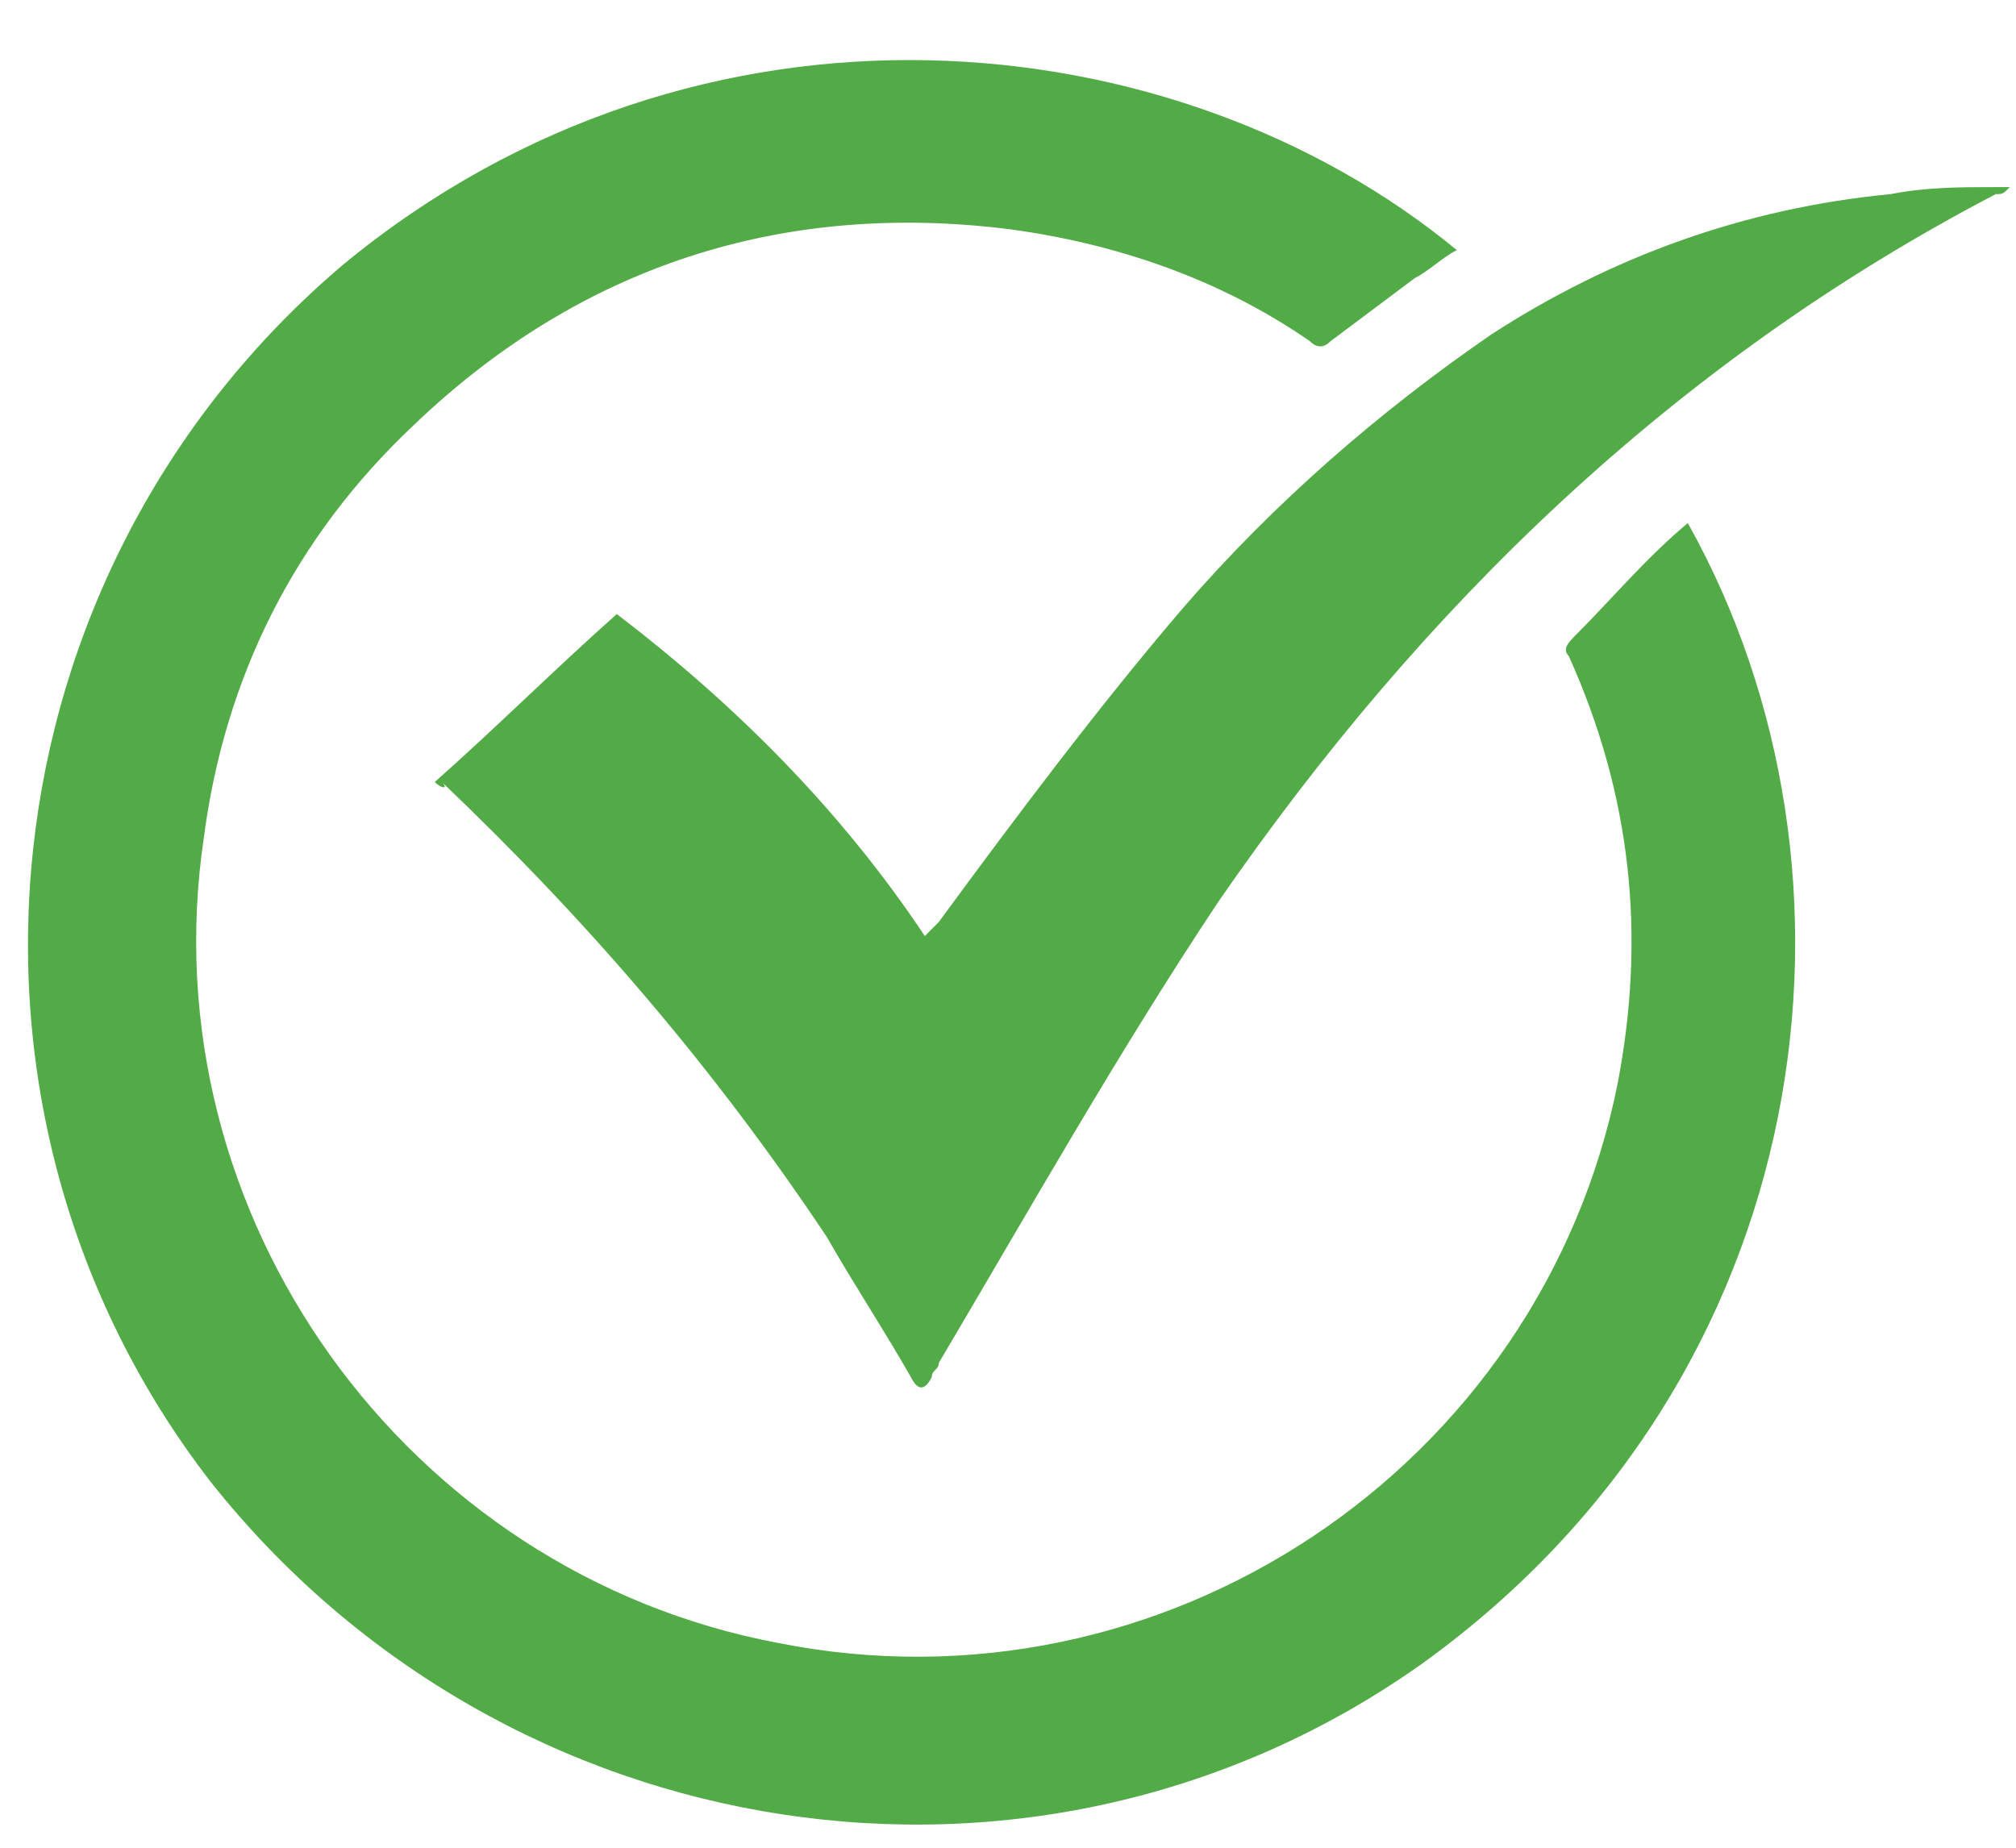<svg width="24" height="22" viewBox="0 0 24 22" fill="none" xmlns="http://www.w3.org/2000/svg">
<g clip-path="url(#clip0_372_9728)">
<path d="M20.093 6.228C22.426 10.395 21.676 16.395 16.926 19.811C12.342 23.061 6.009 22.061 2.509 17.645C-0.908 13.228 -0.241 6.811 4.092 3.145C8.342 -0.355 14.009 0.228 17.343 2.978C17.176 3.061 17.009 3.228 16.843 3.311C16.509 3.561 16.176 3.811 15.842 4.061C15.759 4.145 15.676 4.145 15.592 4.061C14.509 3.311 13.259 2.895 12.009 2.728C9.342 2.395 6.926 3.145 4.926 5.061C3.509 6.395 2.676 8.061 2.426 9.978C1.759 14.478 4.842 18.728 9.259 19.561C13.842 20.478 18.343 17.478 19.259 12.895C19.593 11.145 19.426 9.478 18.676 7.811C18.593 7.728 18.676 7.645 18.759 7.561C19.176 7.145 19.593 6.645 20.093 6.228Z" fill="#52AB47"/>
<path d="M5.176 9.311C5.926 8.645 6.593 7.978 7.343 7.311C8.76 8.395 10.01 9.645 11.01 11.145C11.093 11.061 11.093 11.061 11.176 10.978C12.093 9.728 13.093 8.395 14.093 7.228C15.176 5.978 16.426 4.895 17.76 3.978C19.176 3.061 20.76 2.478 22.51 2.311C22.926 2.228 23.343 2.228 23.76 2.228C23.843 2.228 23.843 2.228 23.926 2.228C23.843 2.311 23.843 2.311 23.76 2.311C19.926 4.311 16.926 7.228 14.51 10.728C13.343 12.478 12.26 14.395 11.176 16.228C11.176 16.311 11.093 16.311 11.093 16.395C11.01 16.561 10.926 16.561 10.843 16.395C10.51 15.811 10.176 15.311 9.843 14.728C8.51 12.728 7.01 10.978 5.26 9.311C5.343 9.395 5.26 9.395 5.176 9.311Z" fill="#52AB47"/>
</g>
<defs>
<clipPath id="clip0_372_9728">
<rect width="23.593" height="21.01" fill="white" transform="translate(0.333 0.715)"/>
</clipPath>
</defs>
</svg>
